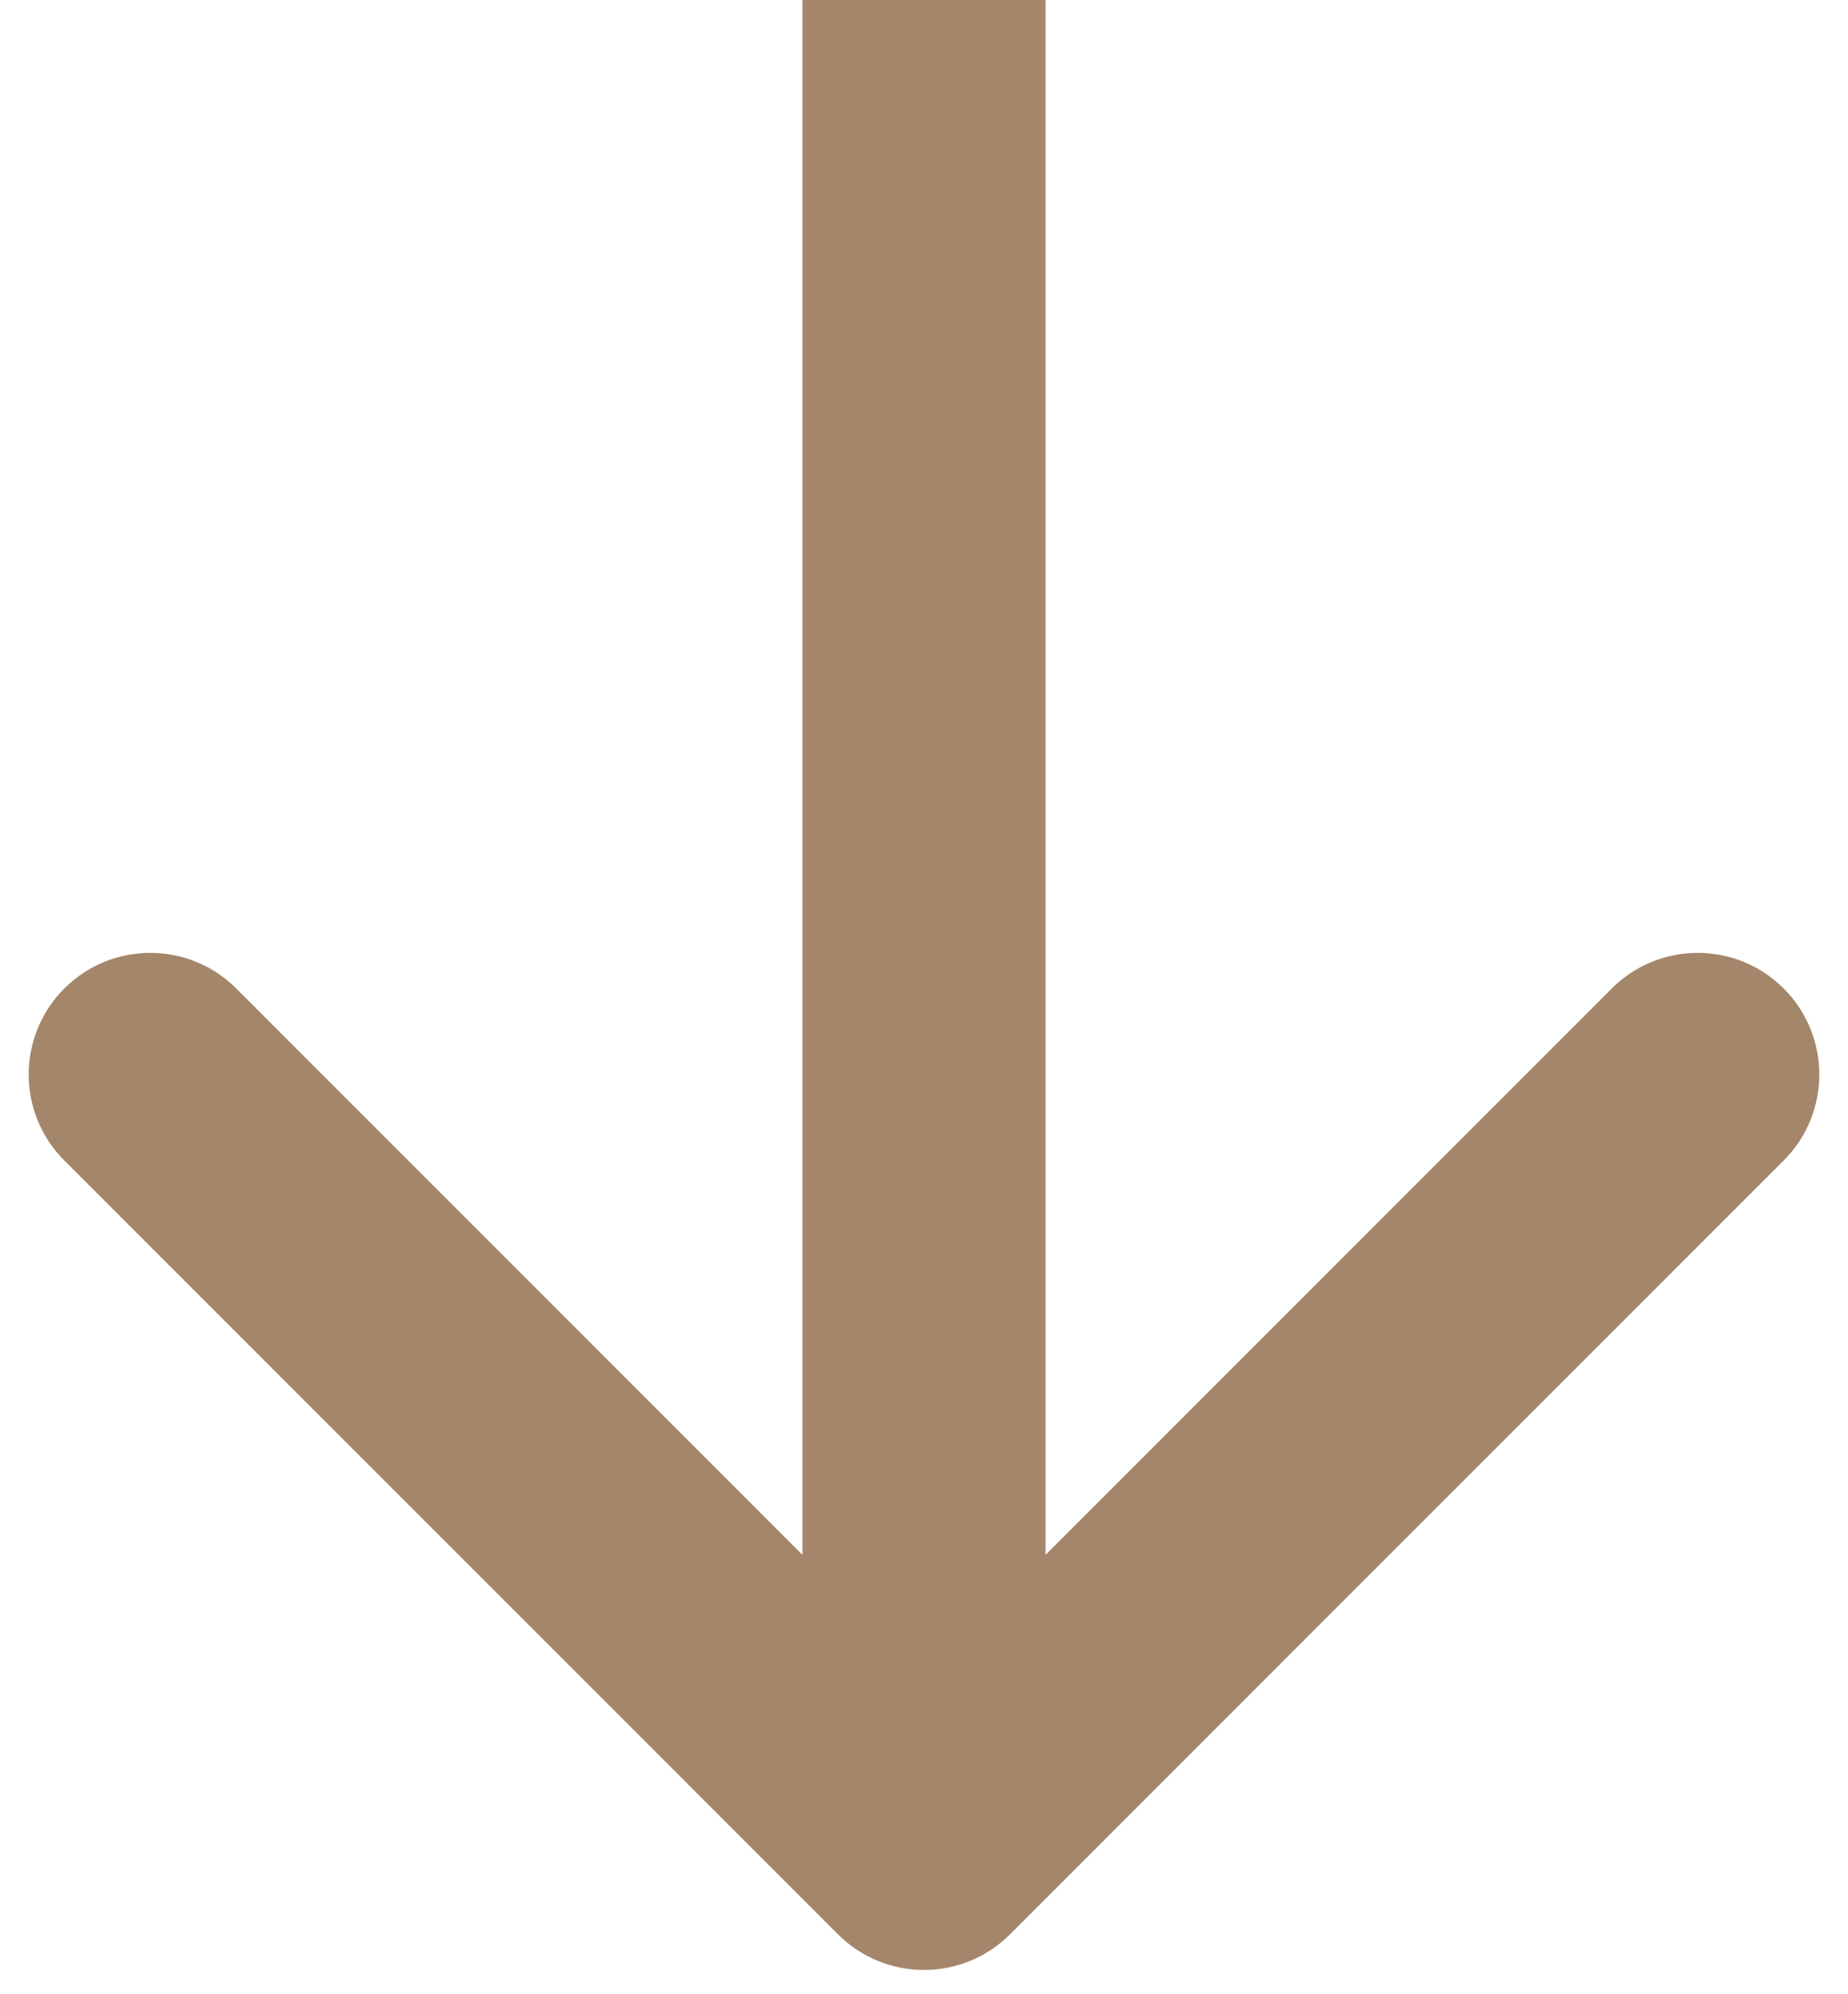 <?xml version="1.0" encoding="UTF-8"?> <svg xmlns="http://www.w3.org/2000/svg" width="38" height="41" viewBox="0 0 38 41" fill="none"> <path d="M17.232 39.768C18.209 40.744 19.791 40.744 20.768 39.768L36.678 23.858C37.654 22.882 37.654 21.299 36.678 20.322C35.701 19.346 34.118 19.346 33.142 20.322L19 34.465L4.858 20.322C3.882 19.346 2.299 19.346 1.322 20.322C0.346 21.299 0.346 22.882 1.322 23.858L17.232 39.768ZM16.5 -1.09279e-07L16.5 38L21.5 38L21.5 1.09279e-07L16.5 -1.09279e-07Z" fill="#A4866A"></path> </svg> 